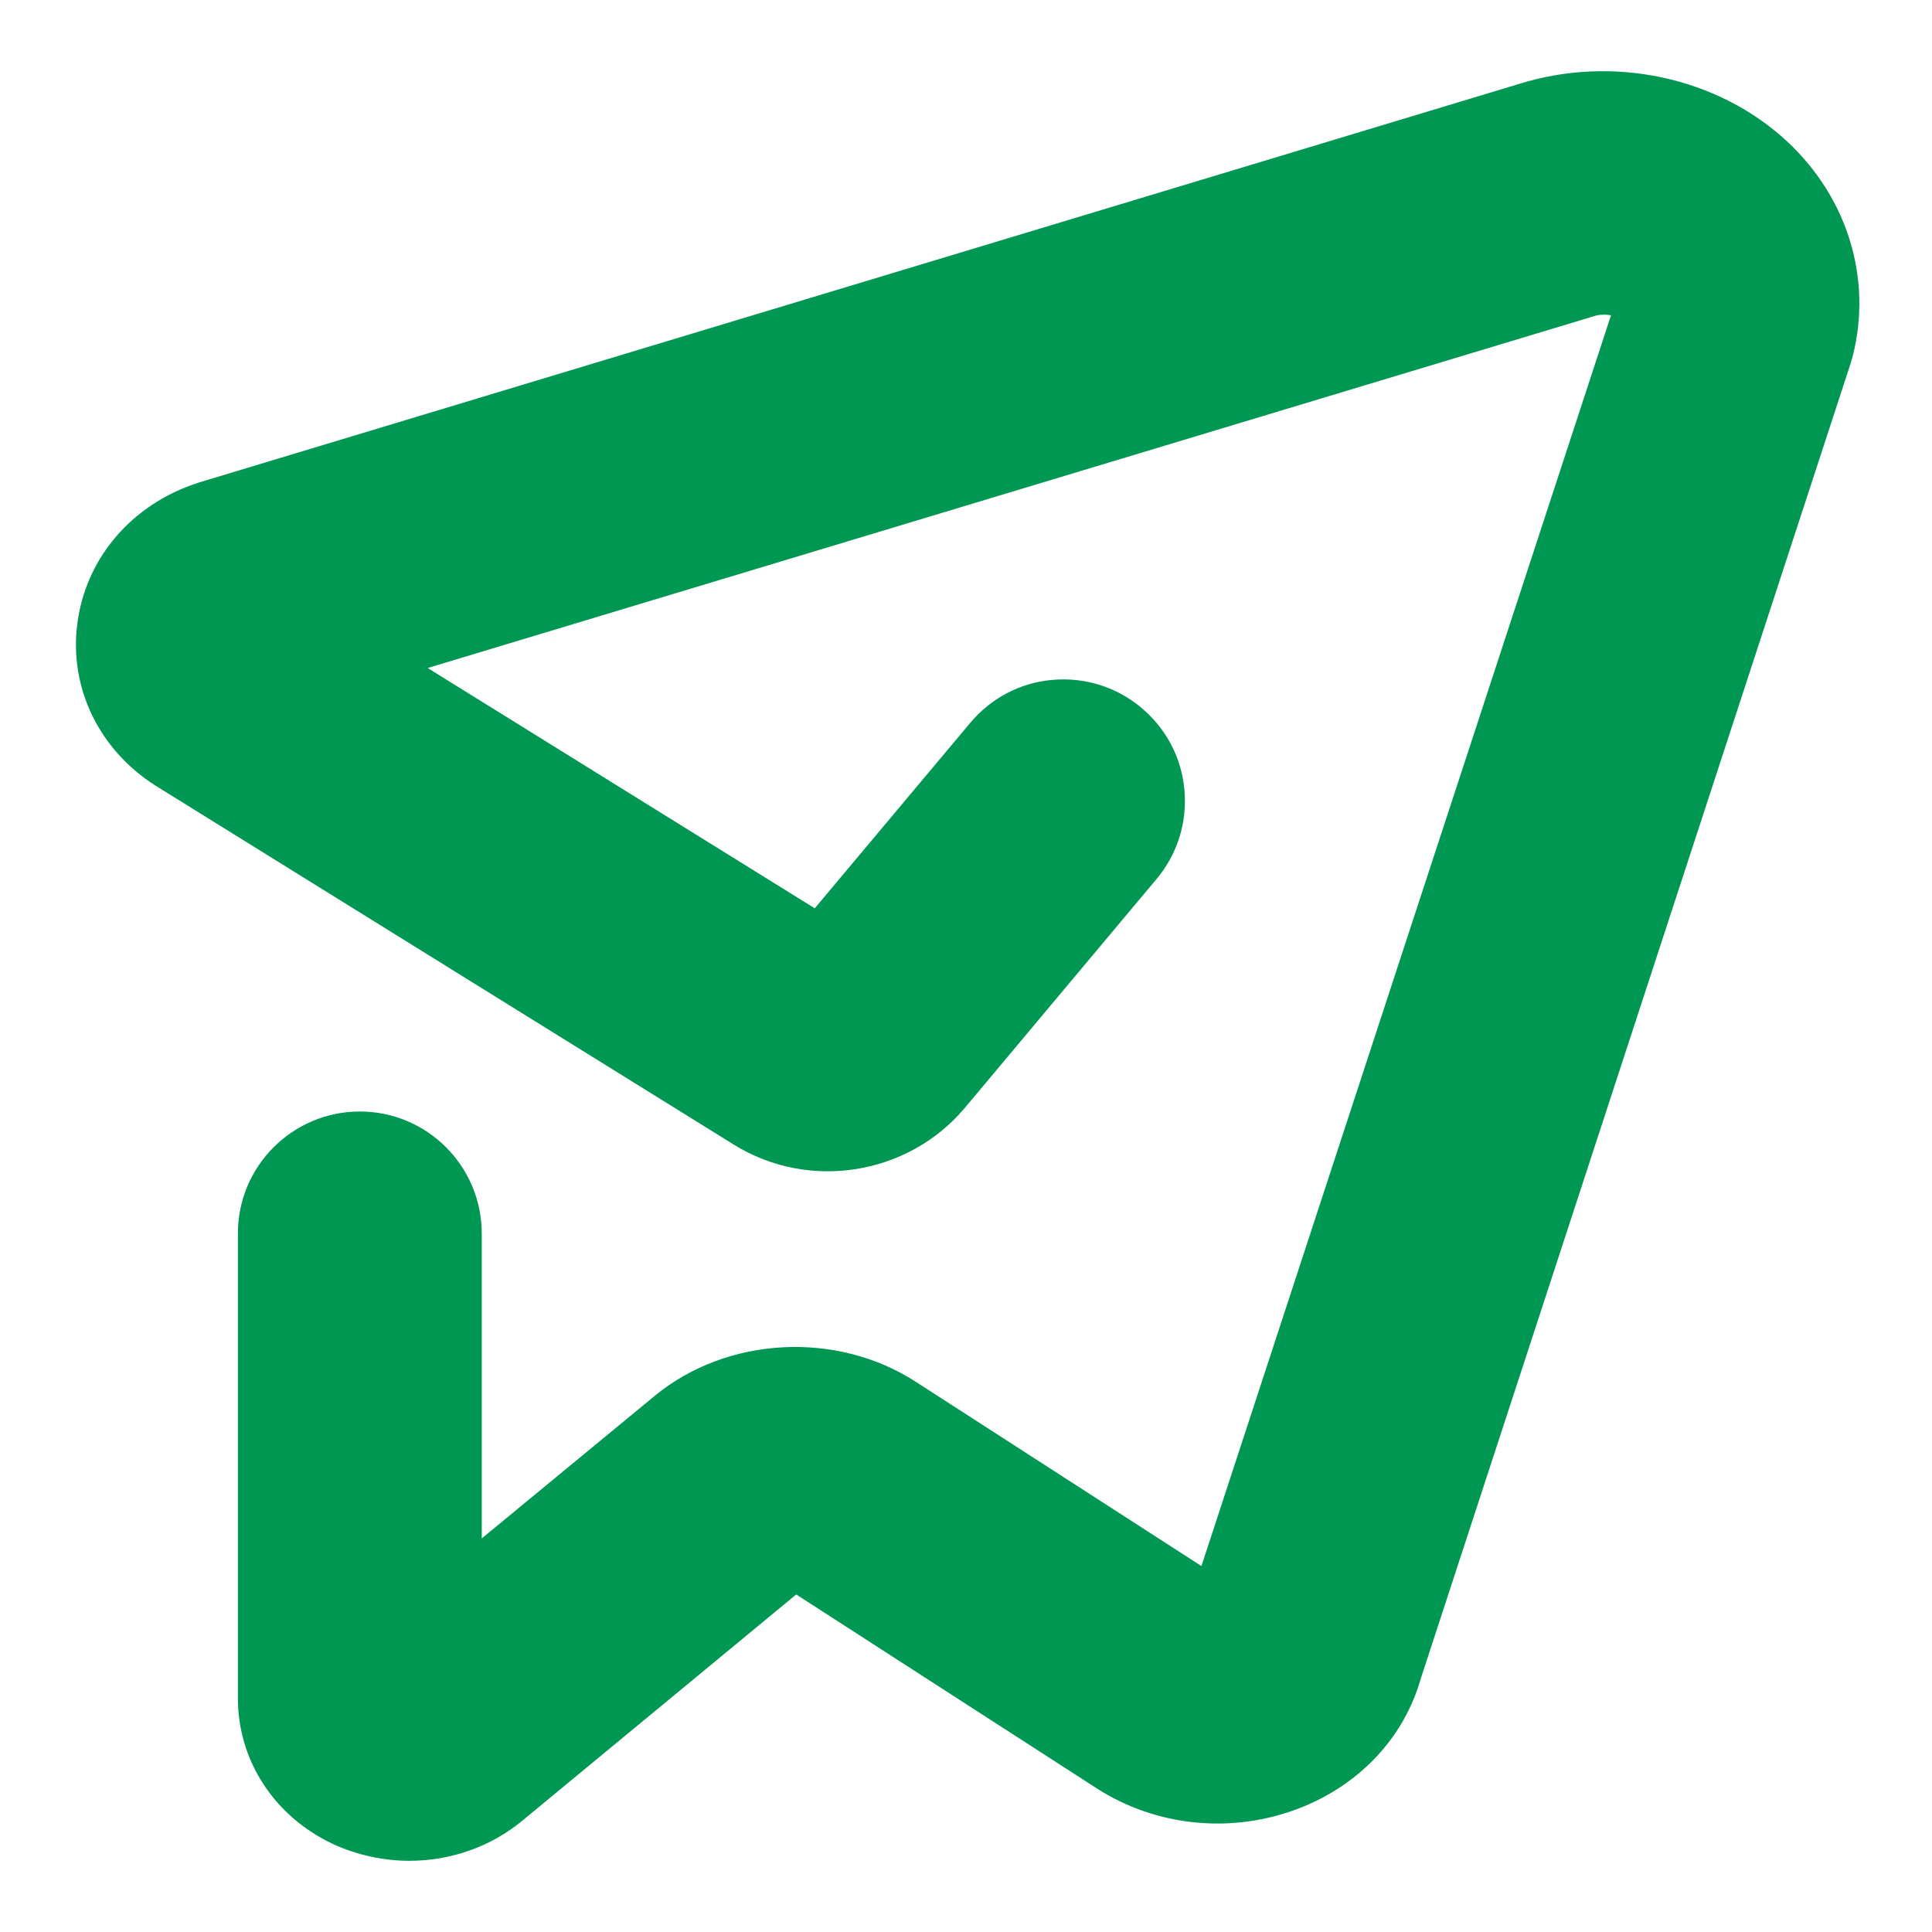 <svg width="407" height="407" viewBox="0 0 407 407" fill="none" xmlns="http://www.w3.org/2000/svg">
<path d="M376.533 29.842C361.904 16.21 339.71 11.472 319.928 17.706L42.137 101.575L41.639 101.742C27.757 106.23 18.032 117.618 16.287 131.416C14.541 144.881 20.858 157.931 32.745 165.495L154.6 241.135C170.393 250.944 191.339 247.619 203.309 233.322L243.623 185.195C248.028 179.958 250.106 173.309 249.524 166.493C248.942 159.677 245.701 153.526 240.464 149.12C235.227 144.715 228.578 142.637 221.762 143.219C214.946 143.801 208.795 147.042 204.389 152.279L171.64 191.346L90.098 140.725L335.056 66.831L335.554 66.665C337.051 66.166 338.38 66.249 339.378 66.415L253.098 329.909L192.919 291.091C176.211 280.285 153.104 281.532 137.893 294.083L101.486 324.09V259.838C101.486 245.707 90.015 234.153 75.801 234.153C61.671 234.153 50.117 245.624 50.117 259.838V357.754C50.117 370.887 57.764 382.607 70.066 388.426C75.053 390.753 80.705 392 86.275 392C95.002 392 103.397 389.008 109.964 383.605L167.733 335.893L230.988 376.706C243.623 384.852 259.665 386.431 273.879 380.862C286.596 375.875 295.822 365.9 299.314 353.598L389.832 76.639C389.999 76.057 390.165 75.475 390.331 74.894C394.404 58.685 389.25 41.728 376.533 29.842Z" fill="#009753"/>
</svg>
